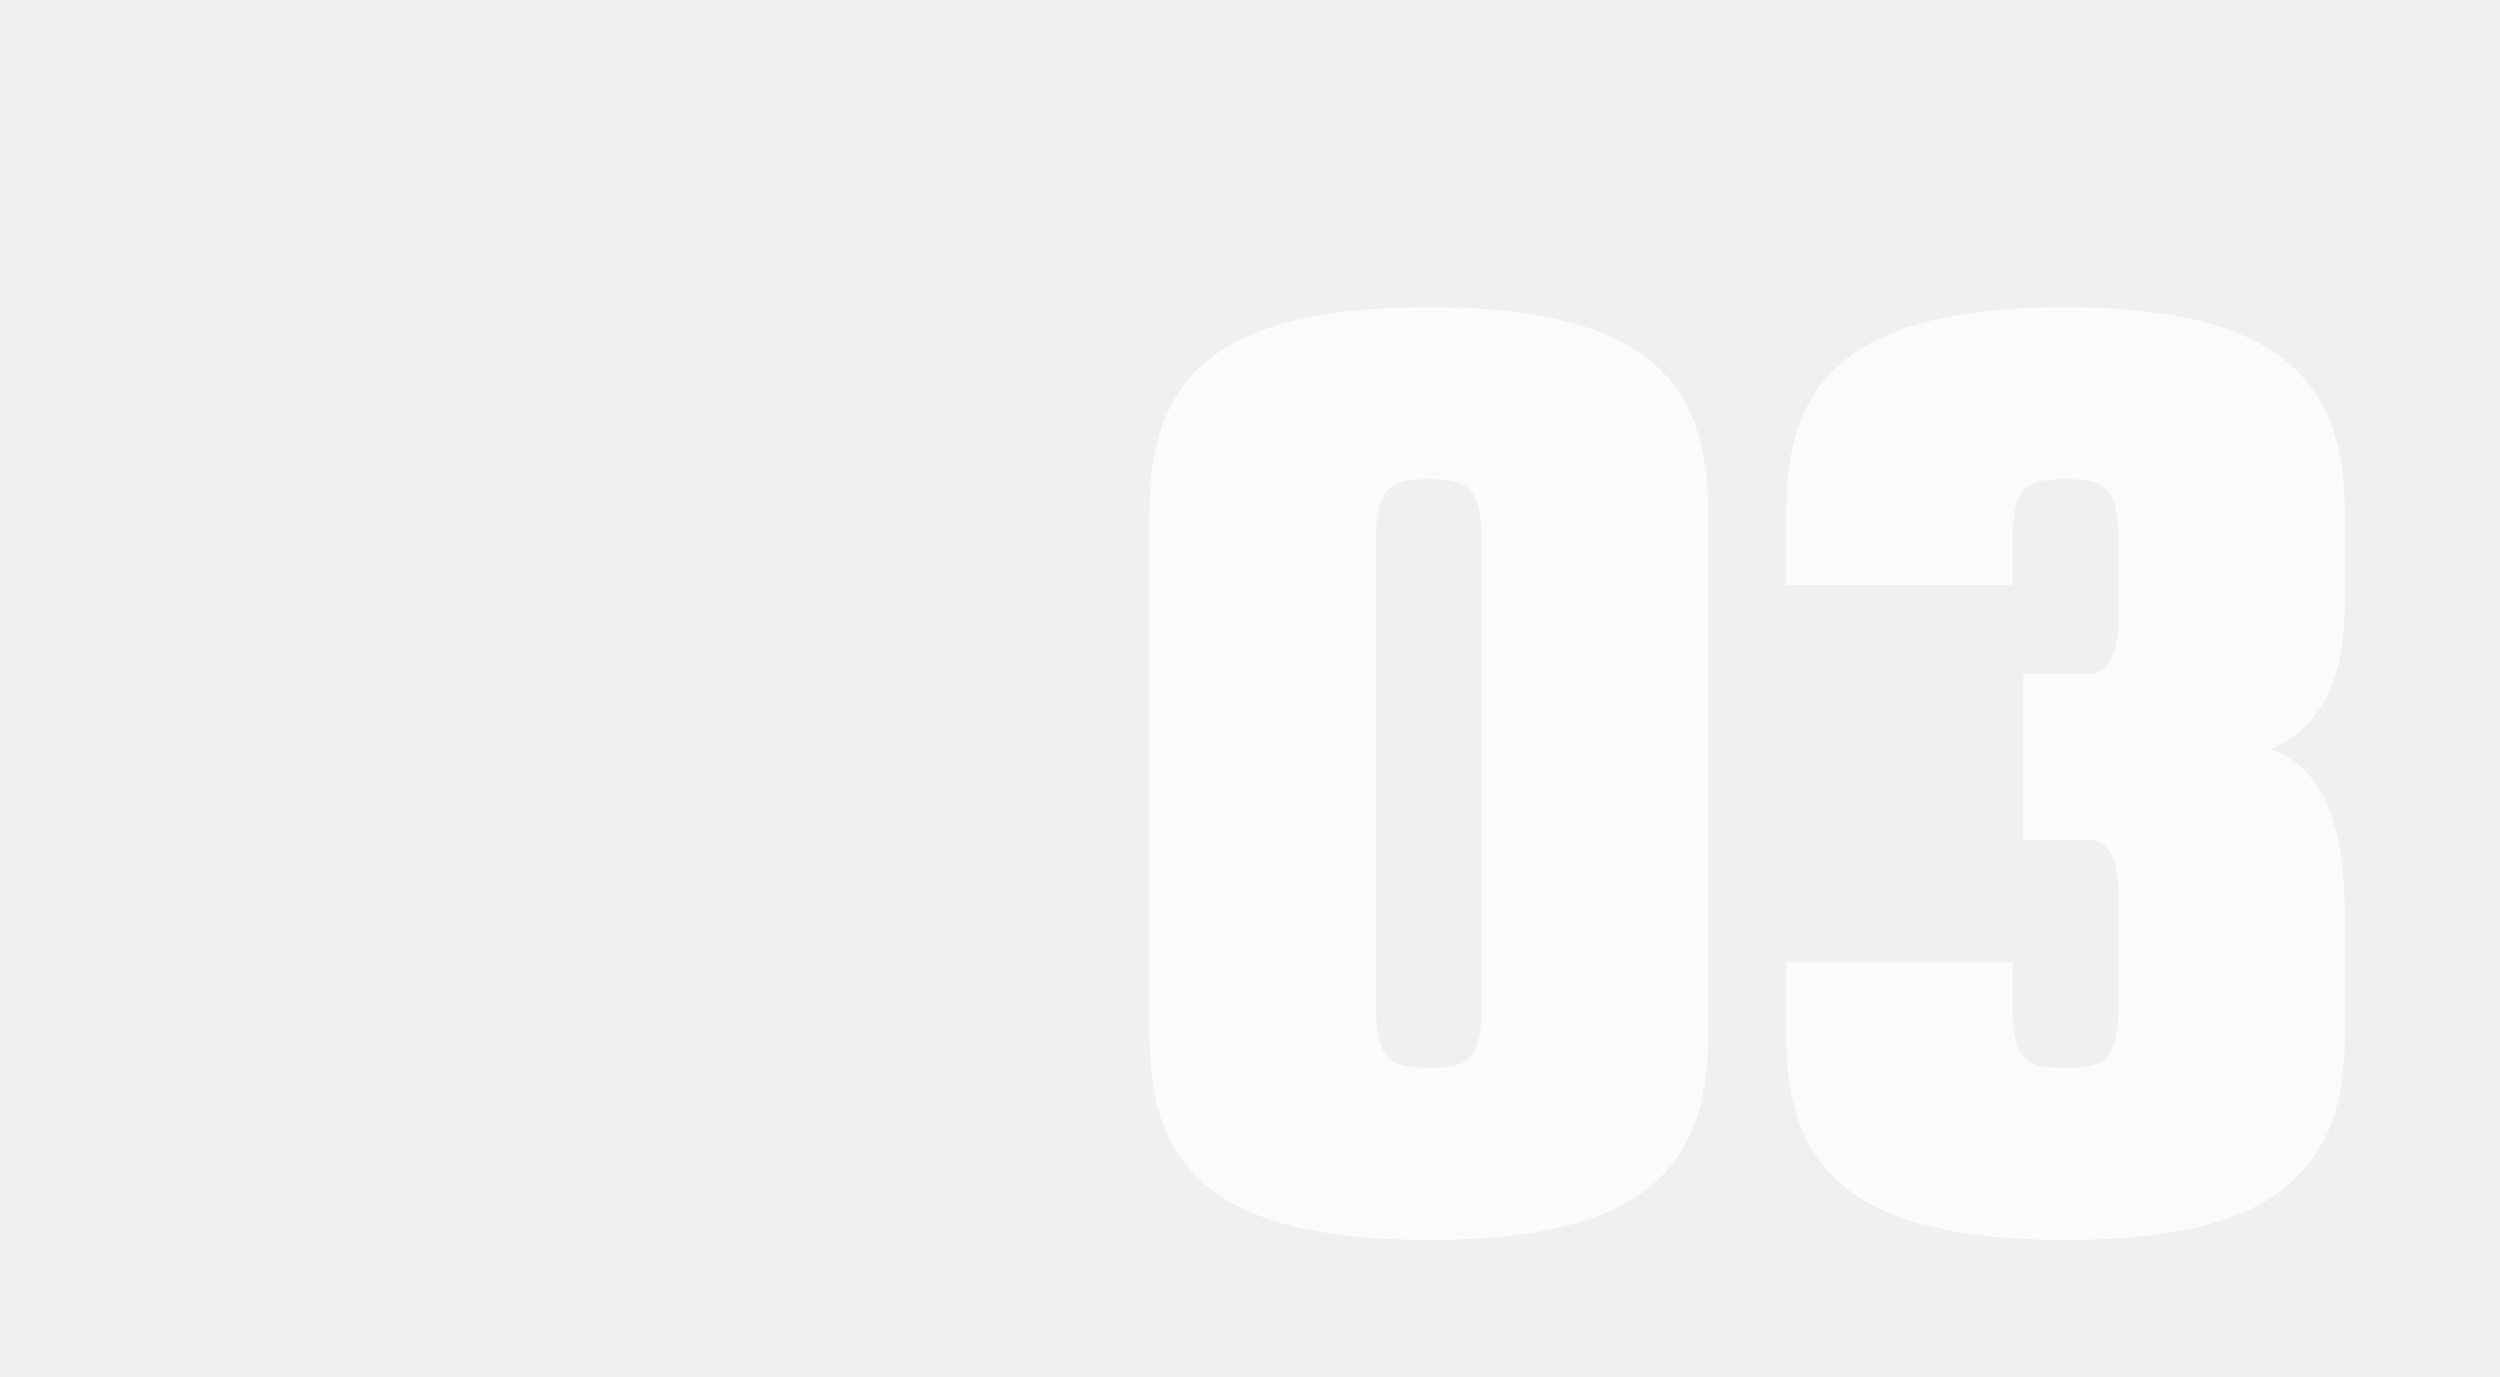 <?xml version="1.0" encoding="UTF-8"?> <svg xmlns="http://www.w3.org/2000/svg" width="265" height="146" viewBox="0 0 265 146" fill="none"><rect width="265" height="146" fill="#F0F0F0"></rect><path opacity="0.7" d="M121.855 54C121.855 40.08 128.895 32.56 151.455 32.56C174.015 32.56 181.055 40.08 181.055 54V110C181.055 123.92 174.015 131.44 151.455 131.44C128.895 131.44 121.855 123.92 121.855 110V54ZM151.455 113.2C155.295 113.2 157.055 112.56 157.055 106.8V57.2C157.055 51.44 155.295 50.8 151.455 50.8C147.615 50.8 145.855 51.44 145.855 57.2V106.8C145.855 112.56 147.615 113.2 151.455 113.2ZM189.34 102H213.34V106.8C213.34 112.56 214.94 113.2 218.94 113.2C222.94 113.2 224.54 112.56 224.54 106.8V94.32C224.38 90.8 223.42 89.04 221.34 89.04H214.46V71.44H221.34C223.26 71.44 224.38 69.68 224.54 66.32V57.2C224.54 51.44 222.94 50.8 218.94 50.8C214.94 50.8 213.34 51.44 213.34 57.2V62H189.34V54C189.34 40.08 196.38 32.56 218.94 32.56C241.5 32.56 248.54 40.4 248.54 54V64.24C248.54 70.48 246.94 76.72 240.7 79.44C246.62 81.36 248.54 88.4 248.54 96.24V110C248.54 116.88 246.94 121.68 242.62 125.52C238.14 129.52 230.3 131.44 218.94 131.44C196.38 131.44 189.34 123.92 189.34 110V102Z" fill="white"></path></svg> 